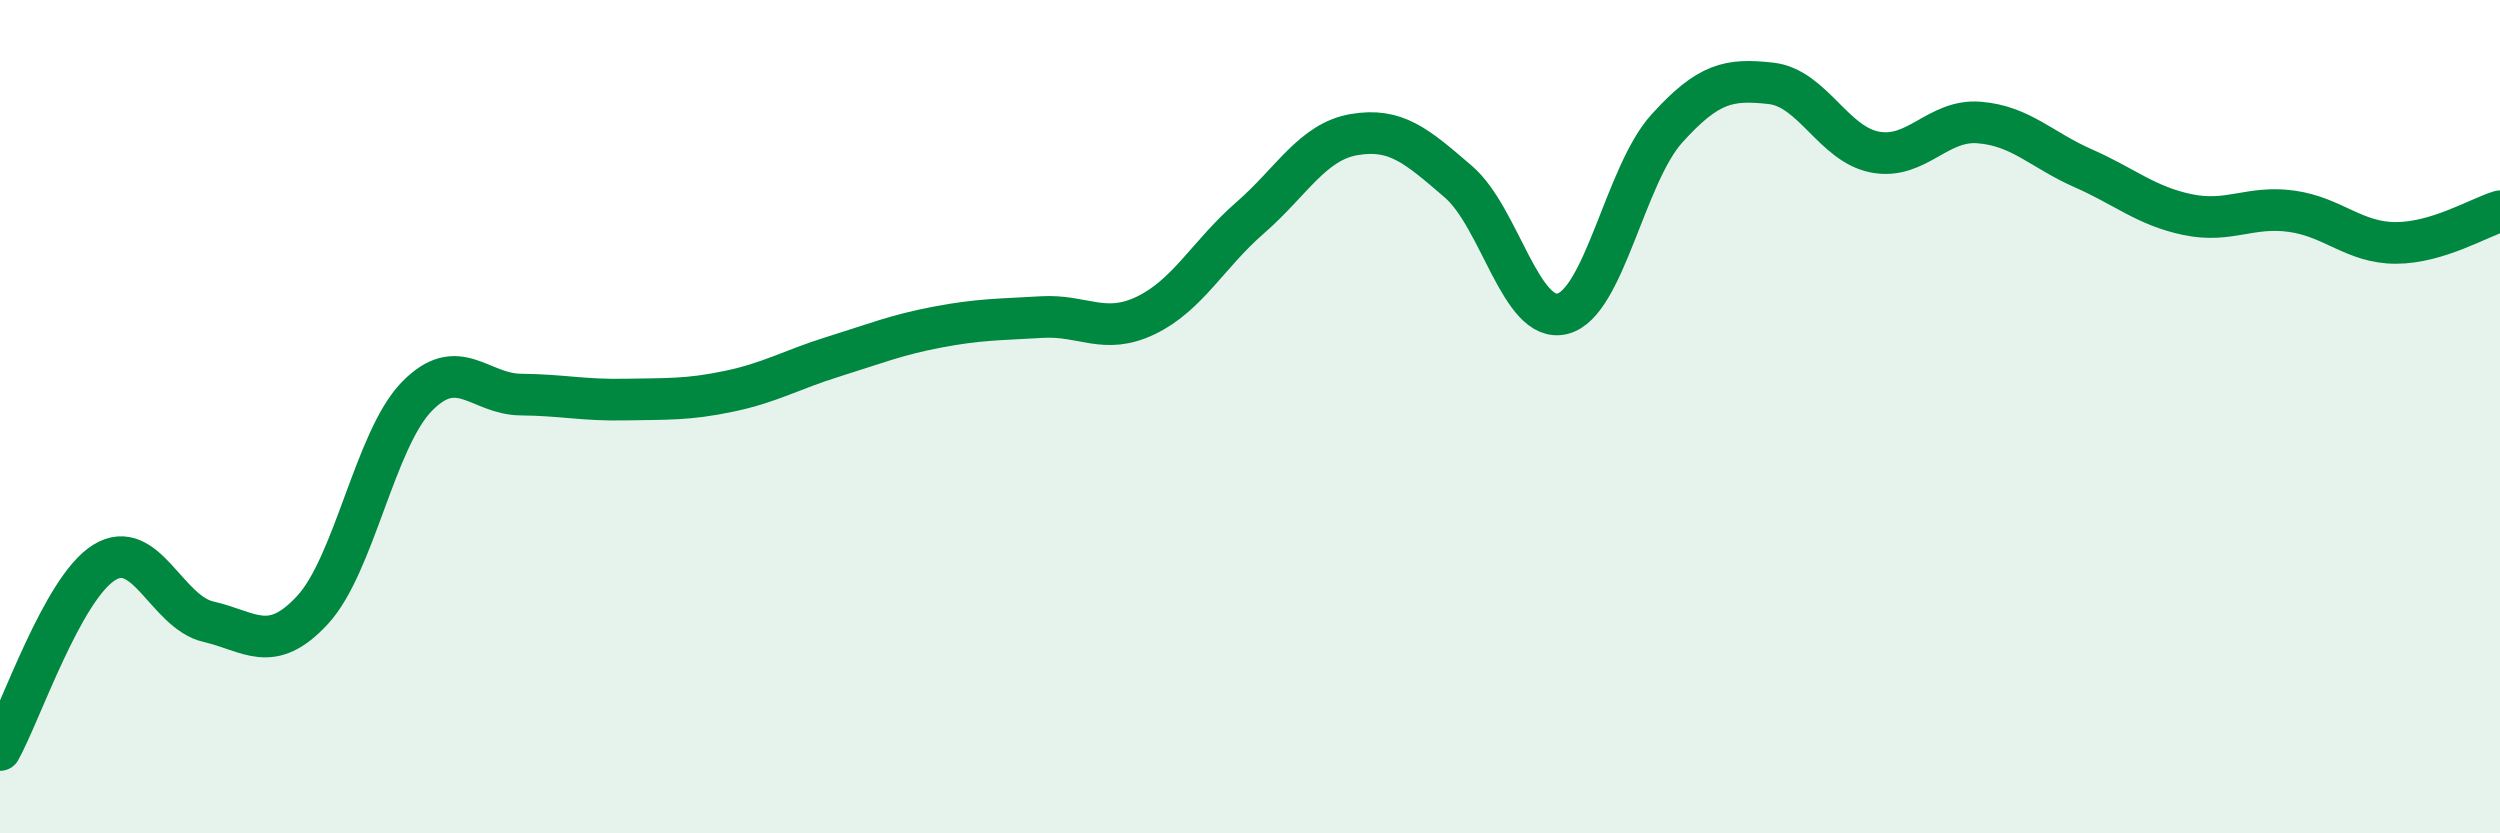 
    <svg width="60" height="20" viewBox="0 0 60 20" xmlns="http://www.w3.org/2000/svg">
      <path
        d="M 0,18 C 0.5,17.1 1.5,14.12 2.5,13.5 C 3.5,12.88 4,14.69 5,14.92 C 6,15.15 6.5,15.72 7.5,14.64 C 8.5,13.56 9,10.55 10,9.52 C 11,8.49 11.5,9.46 12.5,9.47 C 13.5,9.48 14,9.61 15,9.59 C 16,9.57 16.5,9.6 17.5,9.39 C 18.5,9.18 19,8.87 20,8.56 C 21,8.25 21.5,8.04 22.5,7.85 C 23.5,7.66 24,7.67 25,7.61 C 26,7.55 26.5,8.05 27.5,7.57 C 28.5,7.09 29,6.1 30,5.23 C 31,4.36 31.5,3.4 32.5,3.23 C 33.5,3.06 34,3.5 35,4.36 C 36,5.22 36.5,7.78 37.5,7.53 C 38.5,7.28 39,4.2 40,3.09 C 41,1.98 41.5,1.89 42.5,2 C 43.5,2.11 44,3.46 45,3.65 C 46,3.84 46.5,2.86 47.5,2.94 C 48.5,3.02 49,3.6 50,4.04 C 51,4.48 51.5,4.94 52.5,5.15 C 53.5,5.36 54,4.93 55,5.07 C 56,5.21 56.5,5.83 57.5,5.83 C 58.5,5.83 59.5,5.22 60,5.07L60 20L0 20Z"
        fill="#008740"
        opacity="0.1"
        stroke-linecap="round"
        stroke-linejoin="round"
      />
      <path
        d="M 0,18 C 0.5,17.1 1.5,14.12 2.5,13.5 C 3.5,12.88 4,14.69 5,14.92 C 6,15.15 6.5,15.72 7.5,14.64 C 8.5,13.56 9,10.55 10,9.52 C 11,8.49 11.5,9.46 12.5,9.47 C 13.5,9.48 14,9.61 15,9.59 C 16,9.57 16.5,9.6 17.5,9.39 C 18.5,9.18 19,8.87 20,8.56 C 21,8.25 21.5,8.04 22.5,7.85 C 23.5,7.66 24,7.67 25,7.61 C 26,7.55 26.5,8.05 27.5,7.57 C 28.5,7.09 29,6.1 30,5.23 C 31,4.36 31.5,3.4 32.5,3.23 C 33.5,3.06 34,3.5 35,4.36 C 36,5.22 36.5,7.78 37.5,7.53 C 38.5,7.28 39,4.2 40,3.09 C 41,1.98 41.5,1.89 42.5,2 C 43.5,2.11 44,3.46 45,3.65 C 46,3.84 46.5,2.86 47.5,2.94 C 48.5,3.02 49,3.6 50,4.04 C 51,4.48 51.5,4.94 52.5,5.15 C 53.5,5.36 54,4.93 55,5.07 C 56,5.21 56.5,5.83 57.5,5.83 C 58.5,5.83 59.5,5.22 60,5.07"
        stroke="#008740"
        stroke-width="1"
        fill="none"
        stroke-linecap="round"
        stroke-linejoin="round"
      />
    </svg>
  